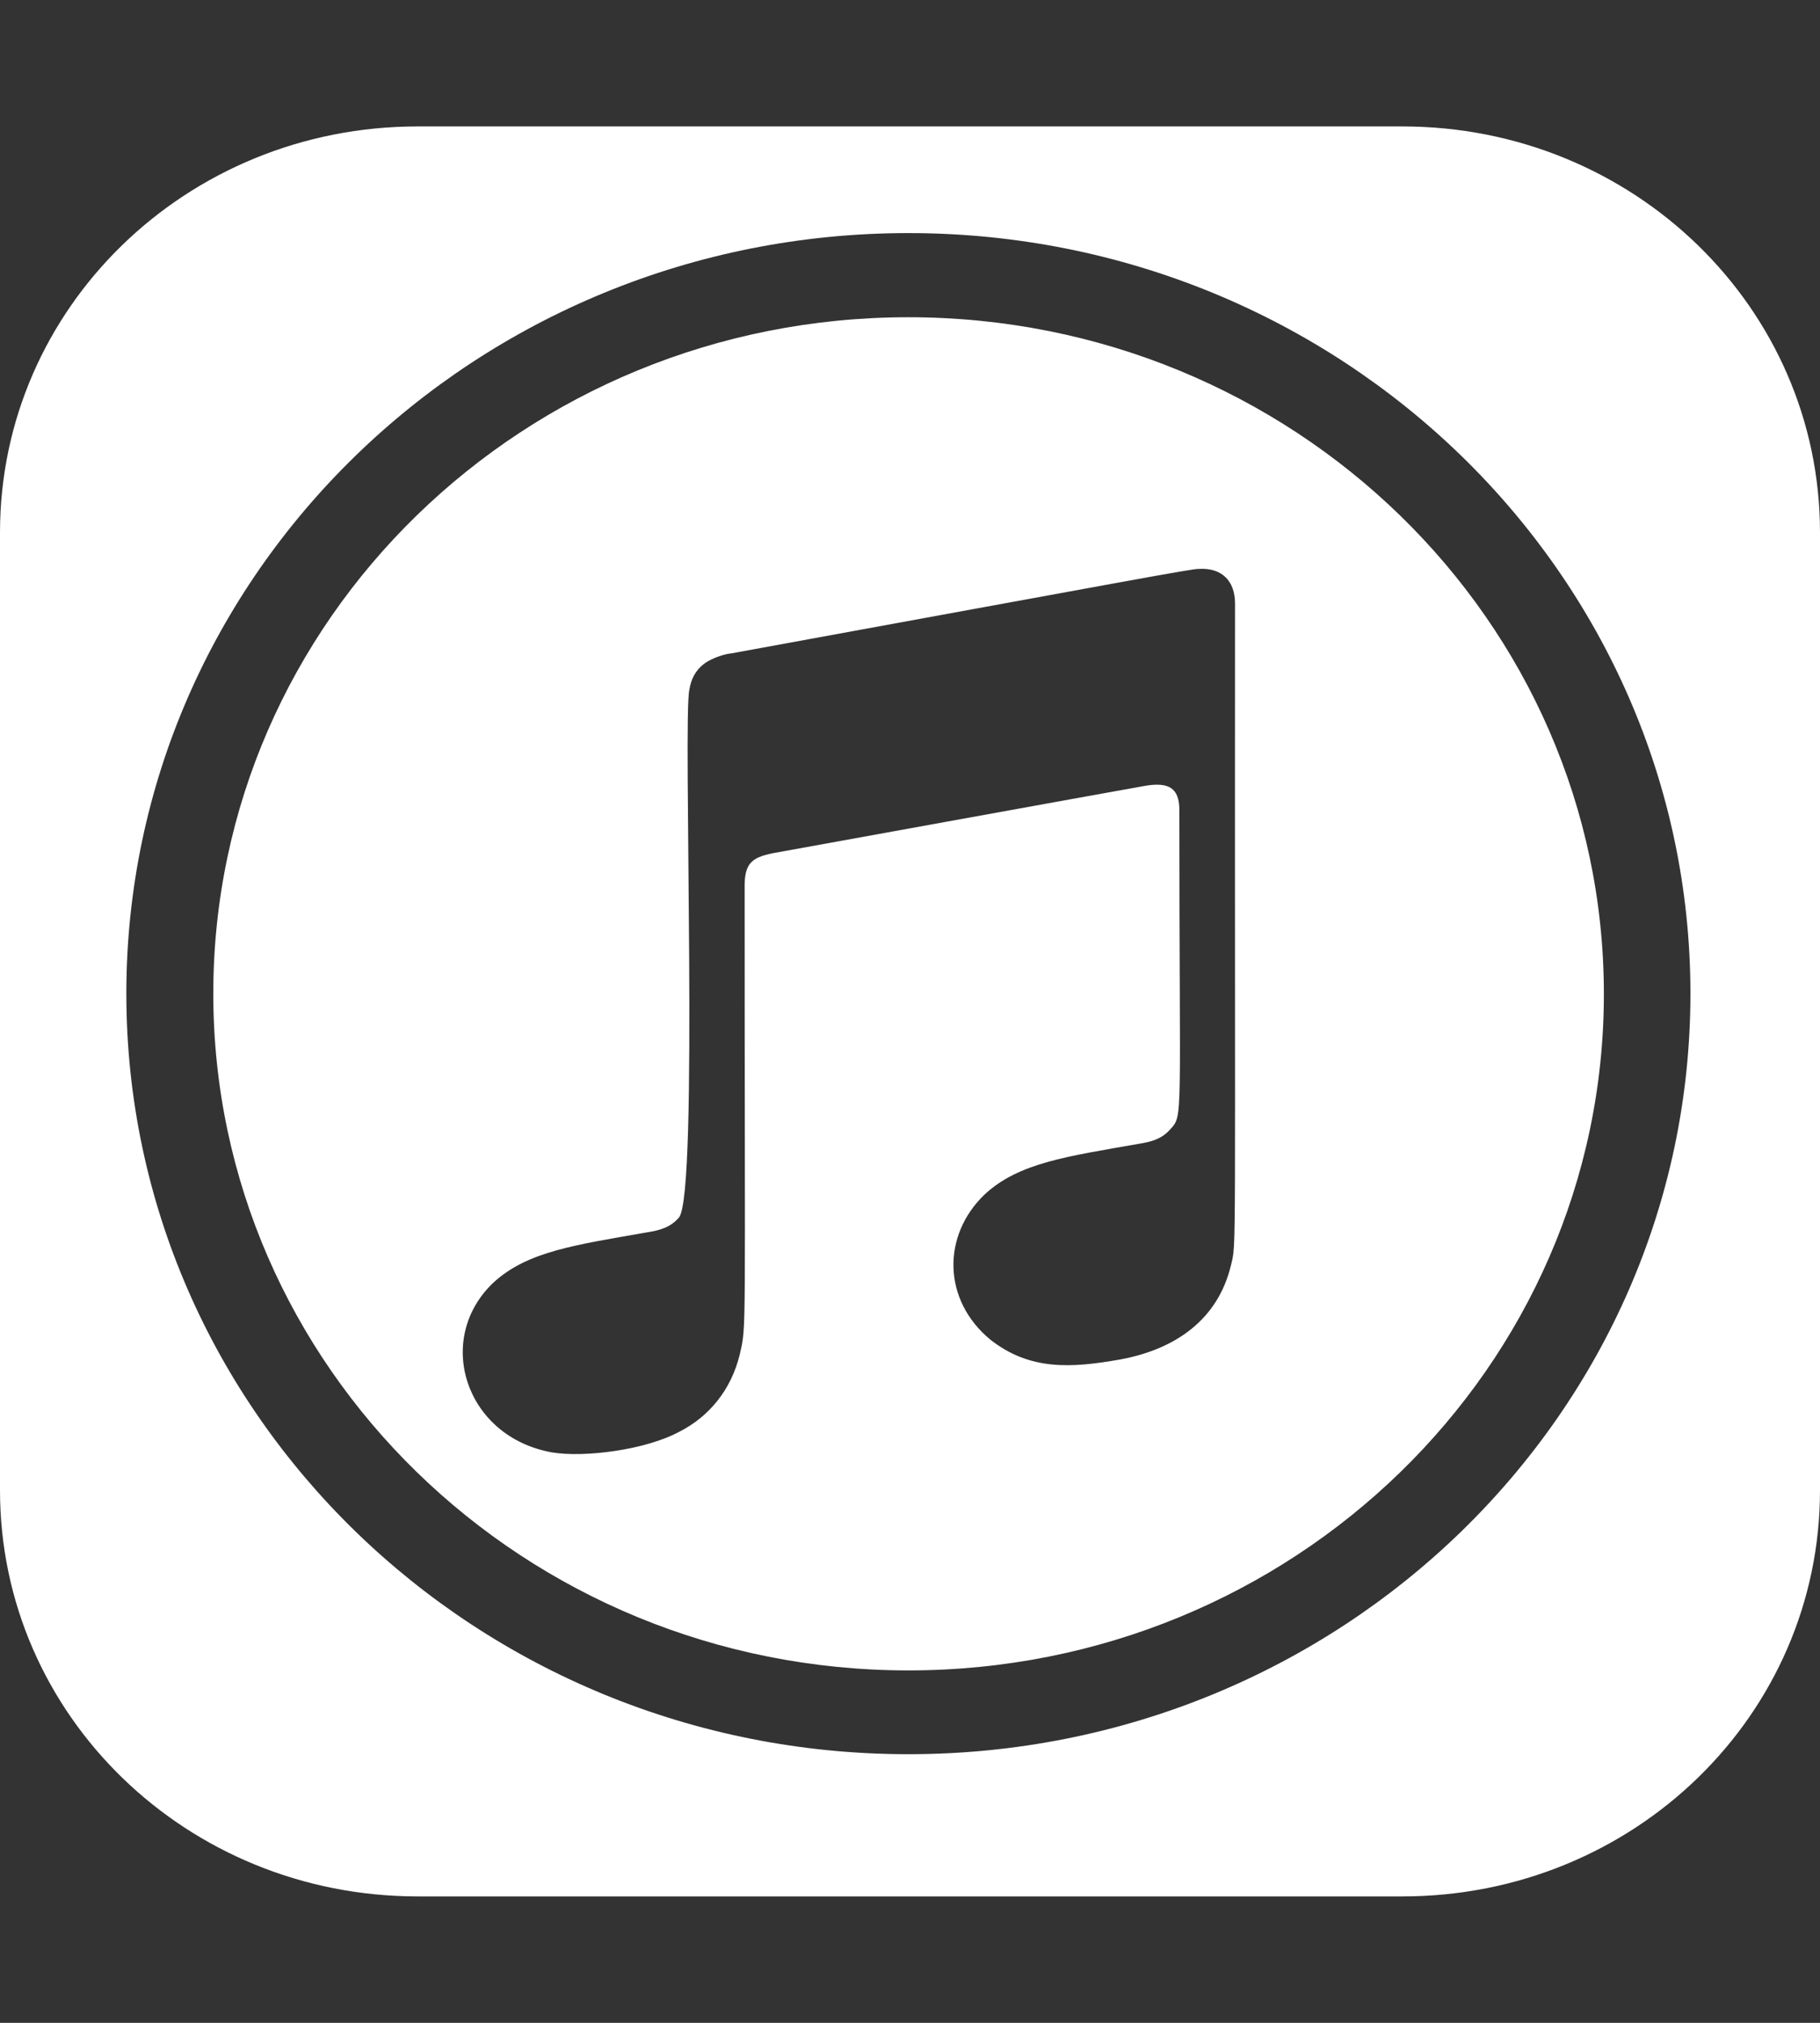 <svg width="36" height="40" viewBox="0 0 36 40" fill="none" xmlns="http://www.w3.org/2000/svg">
<rect x="0" y="0" width="36" height="40" fill="#333333" stroke="none"/>
<path d="M17.968 6.273C10.366 6.273 4.219 12.266 4.219 19.648C4.219 27.031 10.366 33.031 17.968 33.031C25.57 33.031 31.725 27.039 31.725 19.656C31.725 12.266 25.562 6.273 17.968 6.273V6.273ZM24.348 25.023C24.091 26.086 23.263 26.68 22.154 26.883C21.182 27.055 20.37 27.102 19.591 26.492C18.643 25.711 18.627 24.43 19.479 23.617C20.154 22.992 21.11 22.867 22.532 22.617C22.773 22.578 22.982 22.523 23.151 22.328C23.408 22.047 23.328 22.172 23.328 16.016C23.328 15.578 23.111 15.461 22.653 15.539C22.331 15.594 15.268 16.875 15.268 16.875C14.866 16.961 14.729 17.078 14.729 17.523C14.729 26.594 14.77 26.18 14.633 26.781C14.464 27.484 14.022 28.016 13.436 28.312C12.769 28.672 11.555 28.828 10.912 28.719C9.193 28.406 8.59 26.477 9.755 25.367C10.43 24.742 11.387 24.617 12.809 24.367C13.05 24.328 13.259 24.273 13.428 24.078C13.829 23.633 13.5 14.156 13.637 13.633C13.669 13.43 13.757 13.258 13.918 13.133C14.087 13 14.384 12.922 14.456 12.922C22.572 11.438 23.561 11.25 23.705 11.25C24.163 11.219 24.429 11.484 24.429 11.93C24.421 25.258 24.461 24.539 24.348 25.023V25.023ZM27.739 2.5H8.261C3.688 2.5 0 6.086 0 10.531V29.469C0 33.914 3.688 37.5 8.261 37.5H27.739C32.32 37.5 36 33.914 36 29.469V10.531C36 6.086 32.312 2.5 27.739 2.5ZM17.968 34.688C9.426 34.688 2.499 27.953 2.499 19.648C2.499 11.344 9.426 4.609 17.968 4.609C26.51 4.609 33.437 11.344 33.437 19.648C33.437 27.953 26.51 34.688 17.968 34.688Z" fill="white"/>
</svg>
